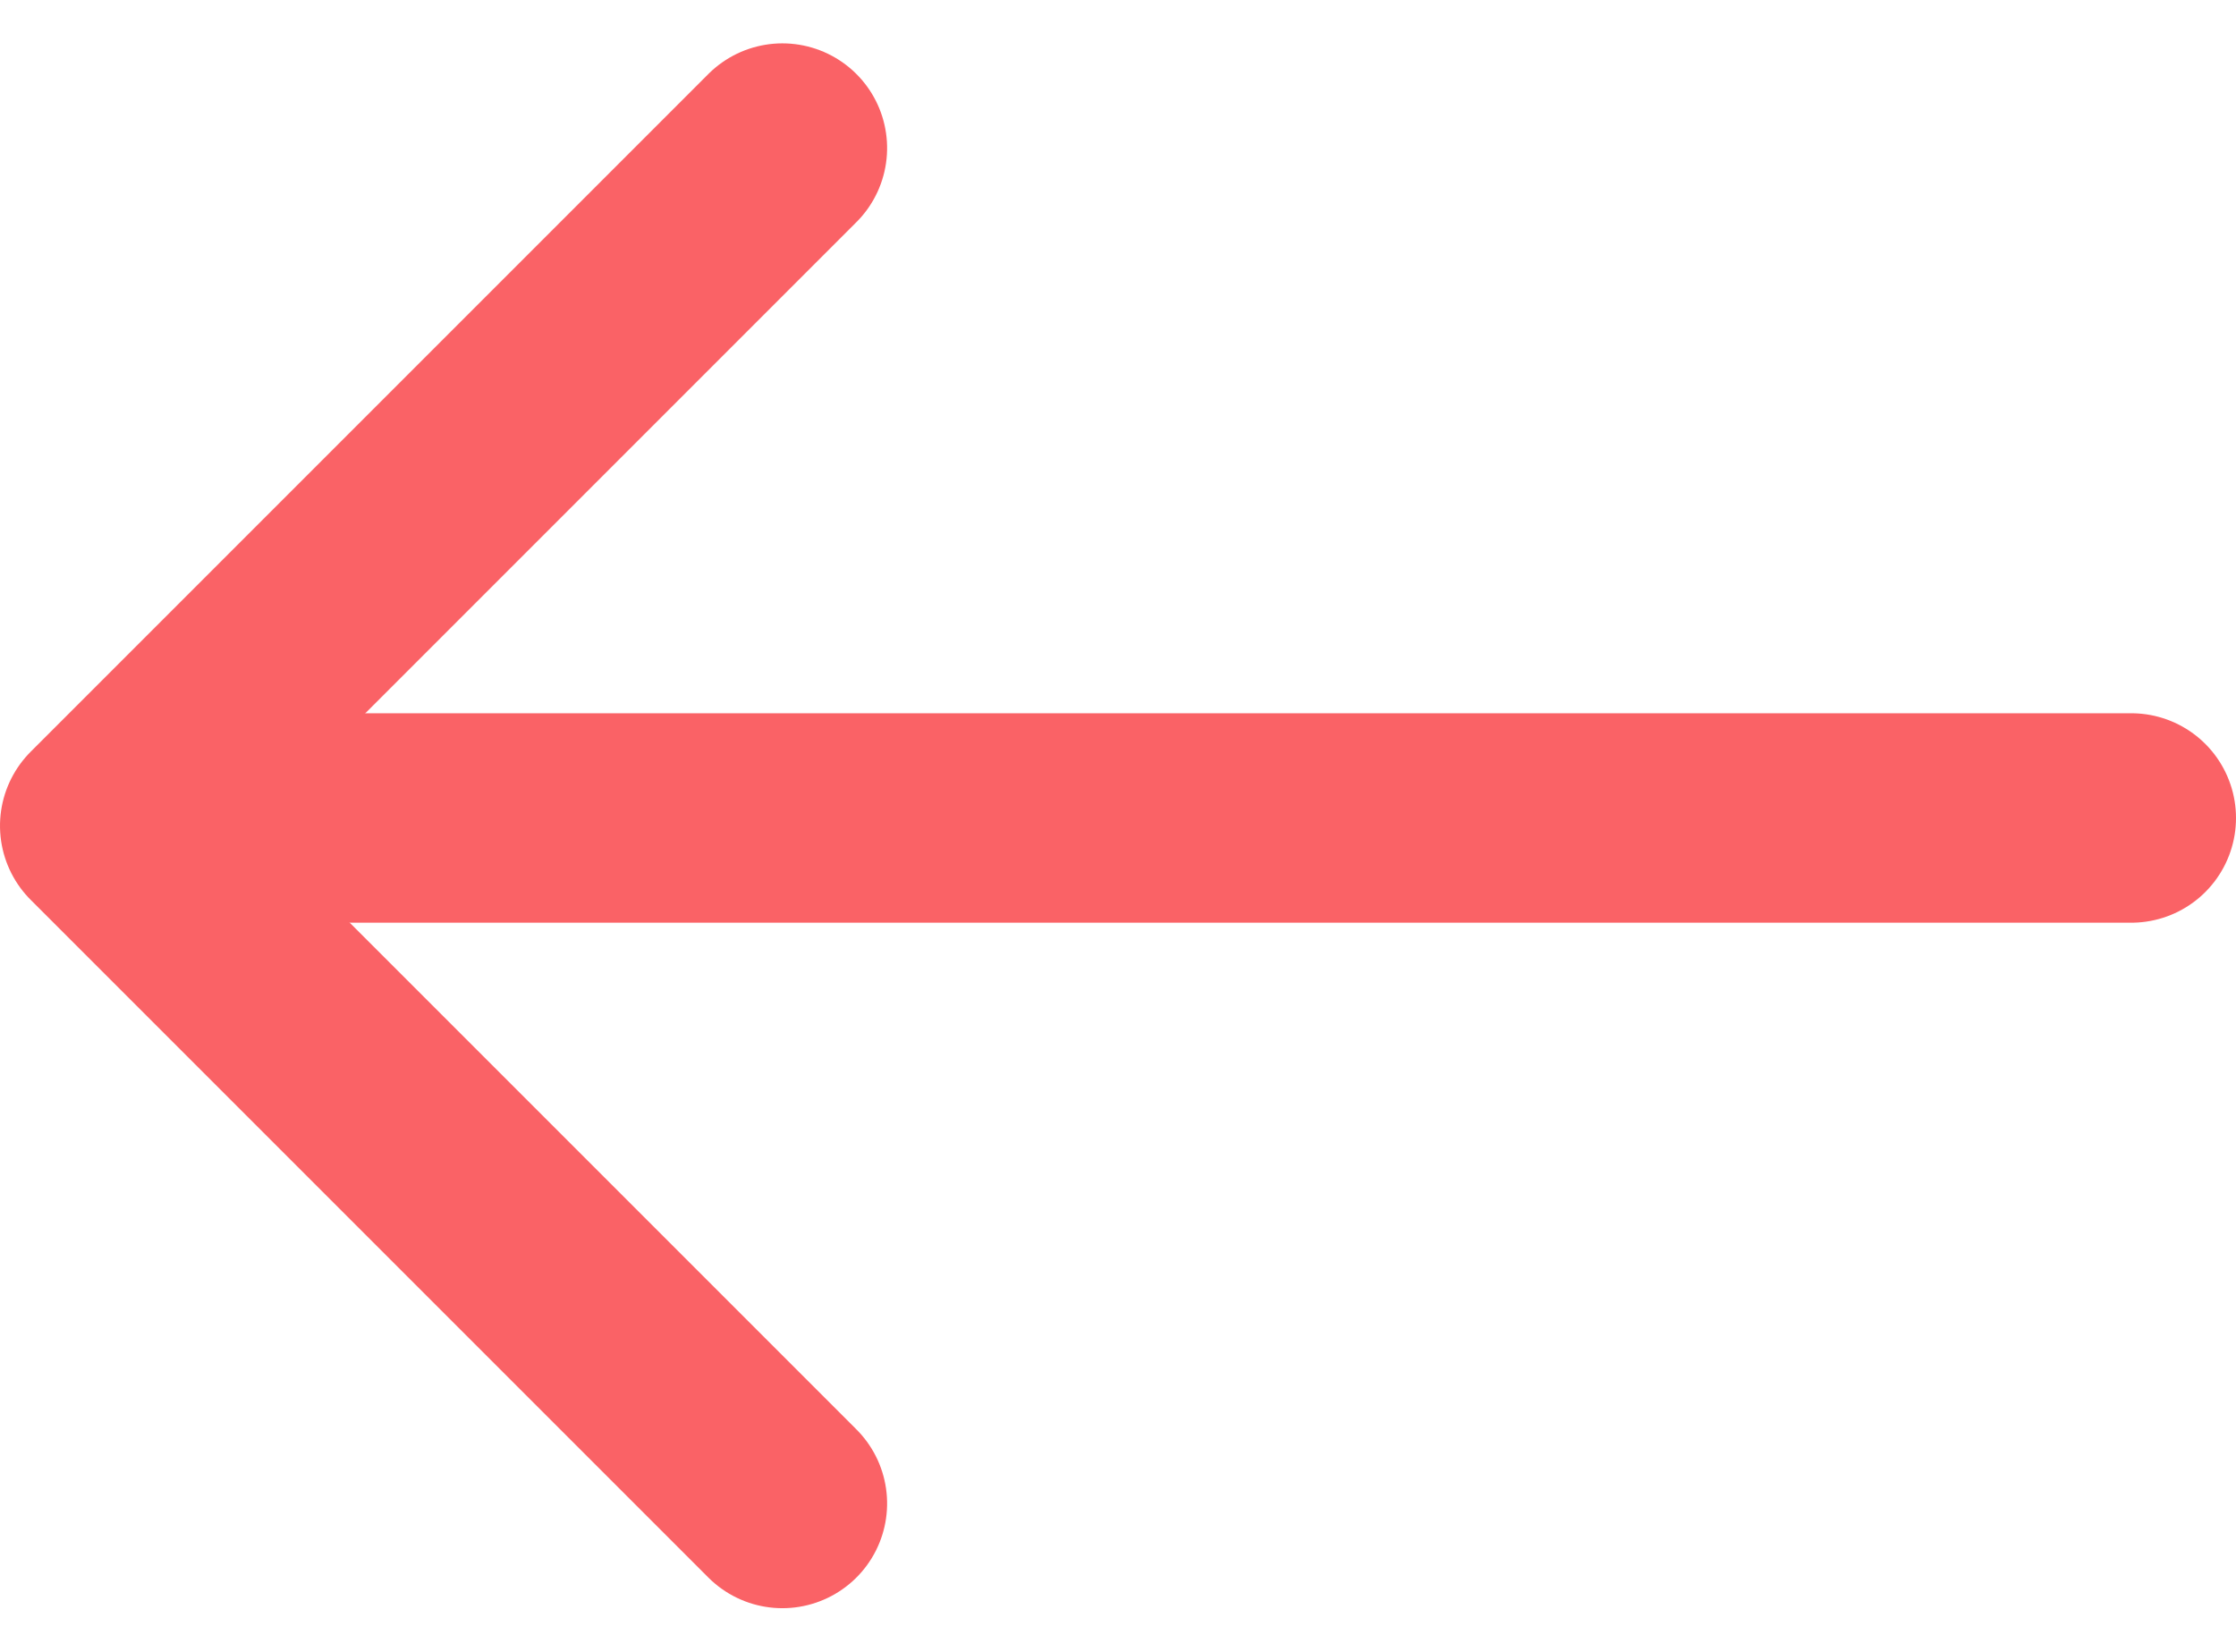 <svg xmlns="http://www.w3.org/2000/svg" width="64.055" height="47.312" viewBox="0 0 64.055 47.312">
  <g id="H7_Testimonial_arrow_left" data-name="H7 Testimonial arrow left" transform="translate(-2485.877 -12085.021)">
    <path id="Path_335" data-name="Path 335" d="M0,0H53.169" transform="translate(2546.932 12108.453) rotate(180)" fill="none" stroke="#fa6266" stroke-linecap="round" stroke-width="6"/>
    <path id="Path_336" data-name="Path 336" d="M0,19.413,19.413,0,38.827,19.413" transform="translate(2488.877 12128.09) rotate(-90)" fill="none" stroke="#fa6266" stroke-linecap="round" stroke-linejoin="round" stroke-width="6"/>
  </g>
</svg>
